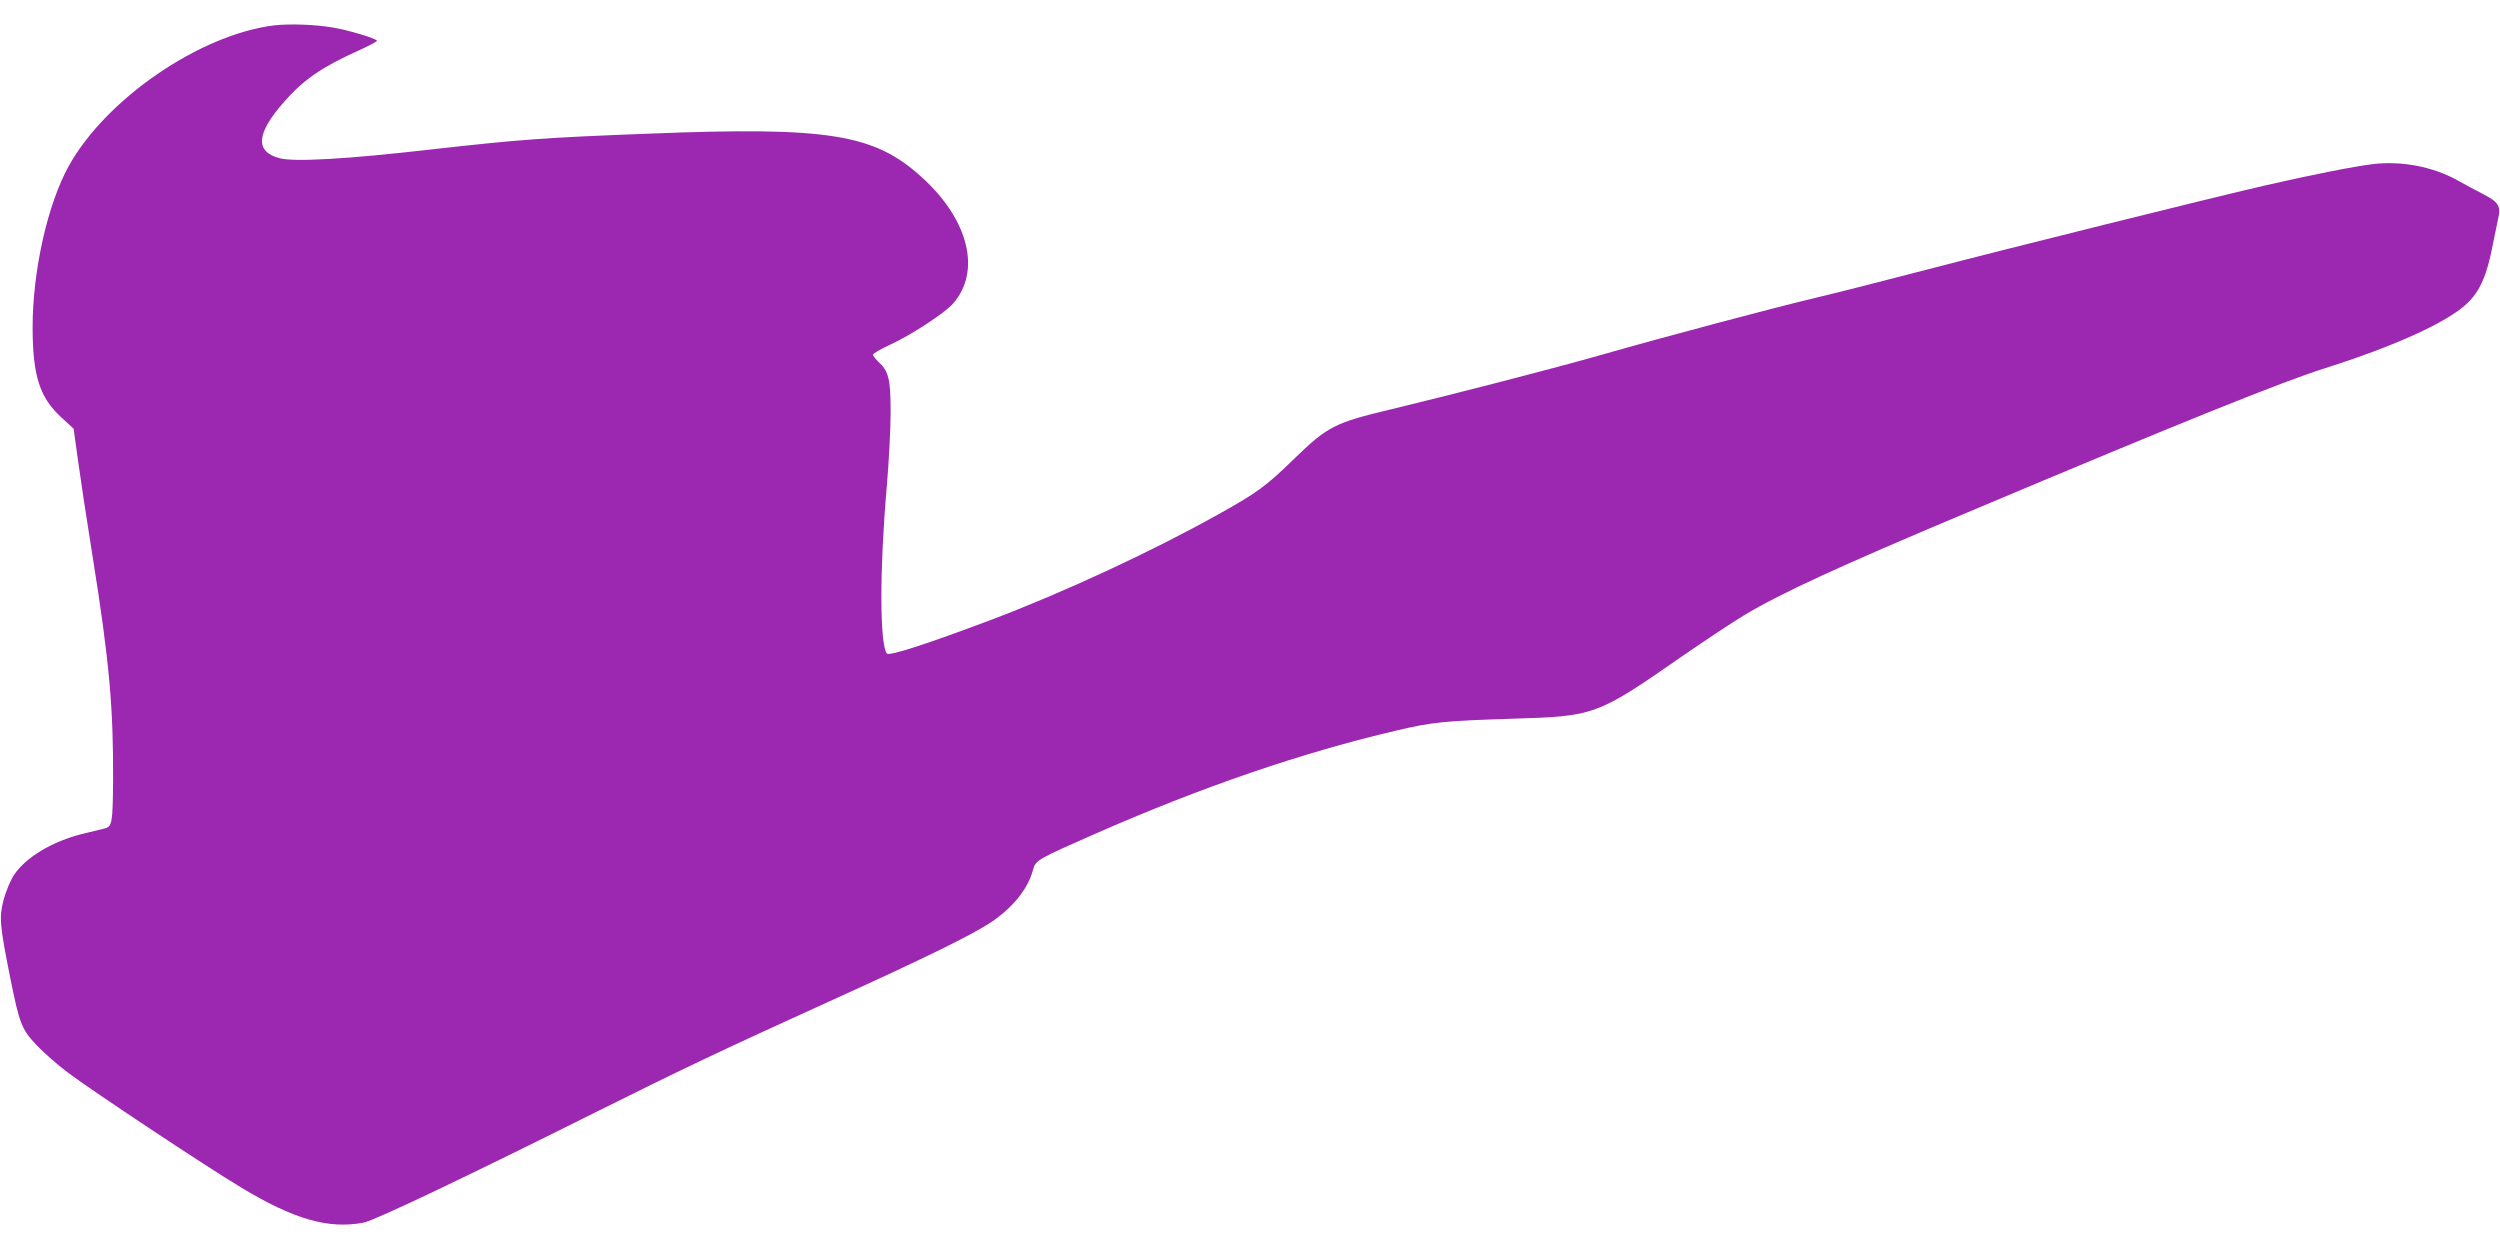 <?xml version="1.0" standalone="no"?>
<!DOCTYPE svg PUBLIC "-//W3C//DTD SVG 20010904//EN"
 "http://www.w3.org/TR/2001/REC-SVG-20010904/DTD/svg10.dtd">
<svg version="1.0" xmlns="http://www.w3.org/2000/svg"
 width="1280pt" height="640pt" viewBox="0 0 1280 640"
 preserveAspectRatio="xMidYMid meet">
<g transform="translate(0,640) scale(0.1,-0.1)"
fill="#9c27b0" stroke="none">
<path d="M1402 6270 c-380 -48 -859 -376 -1050 -720 -108 -195 -185 -536 -185
-825 0 -249 36 -360 147 -462 l63 -58 22 -160 c12 -88 46 -313 76 -500 85
-531 106 -771 104 -1145 -2 -216 -5 -232 -44 -242 -17 -4 -68 -17 -115 -28
-152 -38 -287 -119 -347 -208 -18 -26 -42 -83 -54 -127 -24 -92 -21 -127 33
-400 48 -237 58 -264 135 -346 37 -39 109 -102 161 -141 122 -92 708 -481 885
-587 271 -164 448 -215 628 -181 55 10 525 234 1202 572 425 212 633 311 1179
559 490 222 732 341 829 405 114 76 191 171 218 270 13 50 23 55 316 184 546
240 1059 416 1542 529 184 44 250 50 590 61 431 13 435 14 883 325 113 78 252
170 310 205 184 111 488 251 1140 525 1118 471 1613 670 1838 741 353 112 619
233 721 328 68 63 105 147 135 308 9 45 21 104 27 131 14 62 1 83 -77 123 -33
17 -93 49 -134 72 -125 69 -285 99 -429 82 -100 -12 -315 -55 -556 -110 -286
-66 -1326 -325 -1724 -429 -207 -54 -466 -120 -576 -146 -218 -52 -768 -198
-1100 -293 -219 -63 -762 -203 -1070 -277 -294 -70 -327 -87 -505 -260 -140
-136 -184 -168 -385 -280 -340 -190 -793 -400 -1164 -540 -327 -123 -518 -185
-530 -171 -37 45 -38 427 -1 851 11 127 20 300 20 385 0 170 -10 210 -64 259
-14 14 -26 29 -26 35 0 6 39 29 87 51 107 49 279 161 323 211 145 166 80 430
-162 648 -242 220 -478 258 -1388 222 -553 -21 -666 -30 -1130 -82 -427 -49
-695 -64 -769 -44 -127 34 -119 127 24 289 100 114 194 178 378 261 53 24 97
47 97 51 0 11 -147 55 -225 68 -94 16 -223 20 -303 11z"/>
</g>
</svg>
